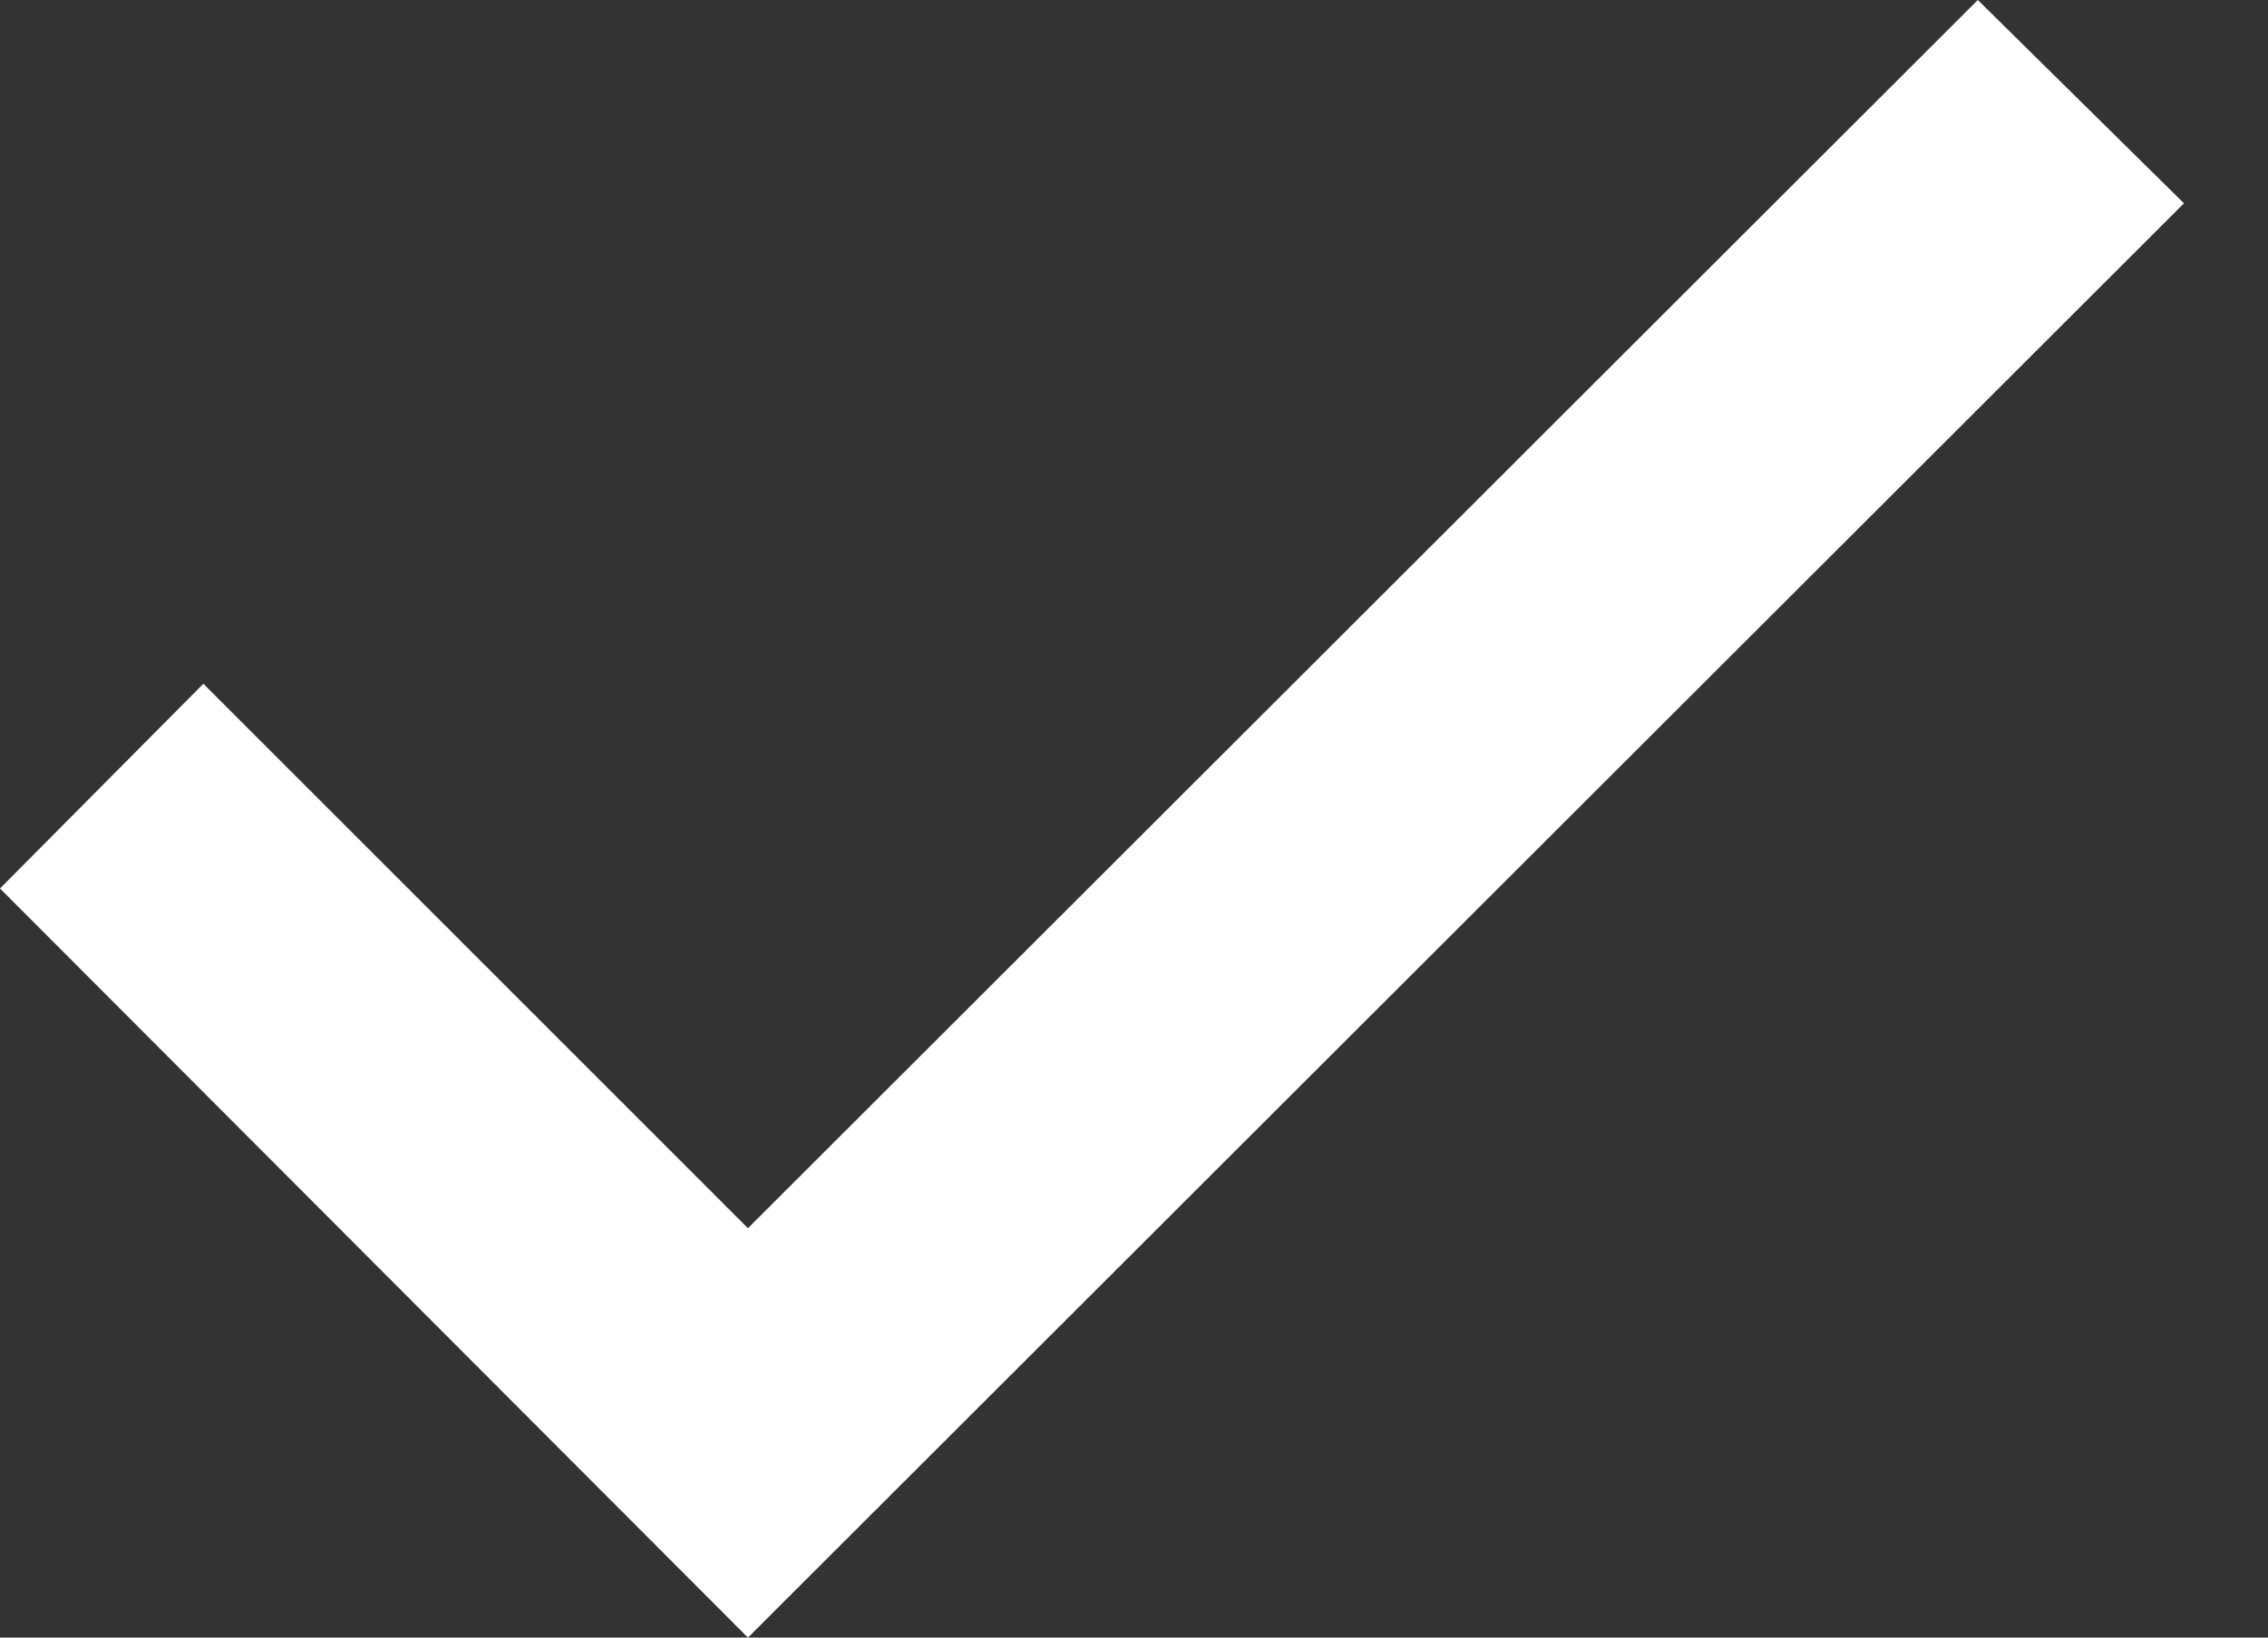 <svg width="18" height="13" viewBox="0 0 18 13" fill="none" xmlns="http://www.w3.org/2000/svg">
<rect x="0" y="0" width="18" height="13" fill="#333333" stroke="none"/>
<g id="checked">
<path id="Path" d="M0 7.053L5.936 13L17.333 1.614L15.697 0L5.936 9.75L1.614 5.428L0 7.053Z" fill="white"/>
</g>
</svg>
